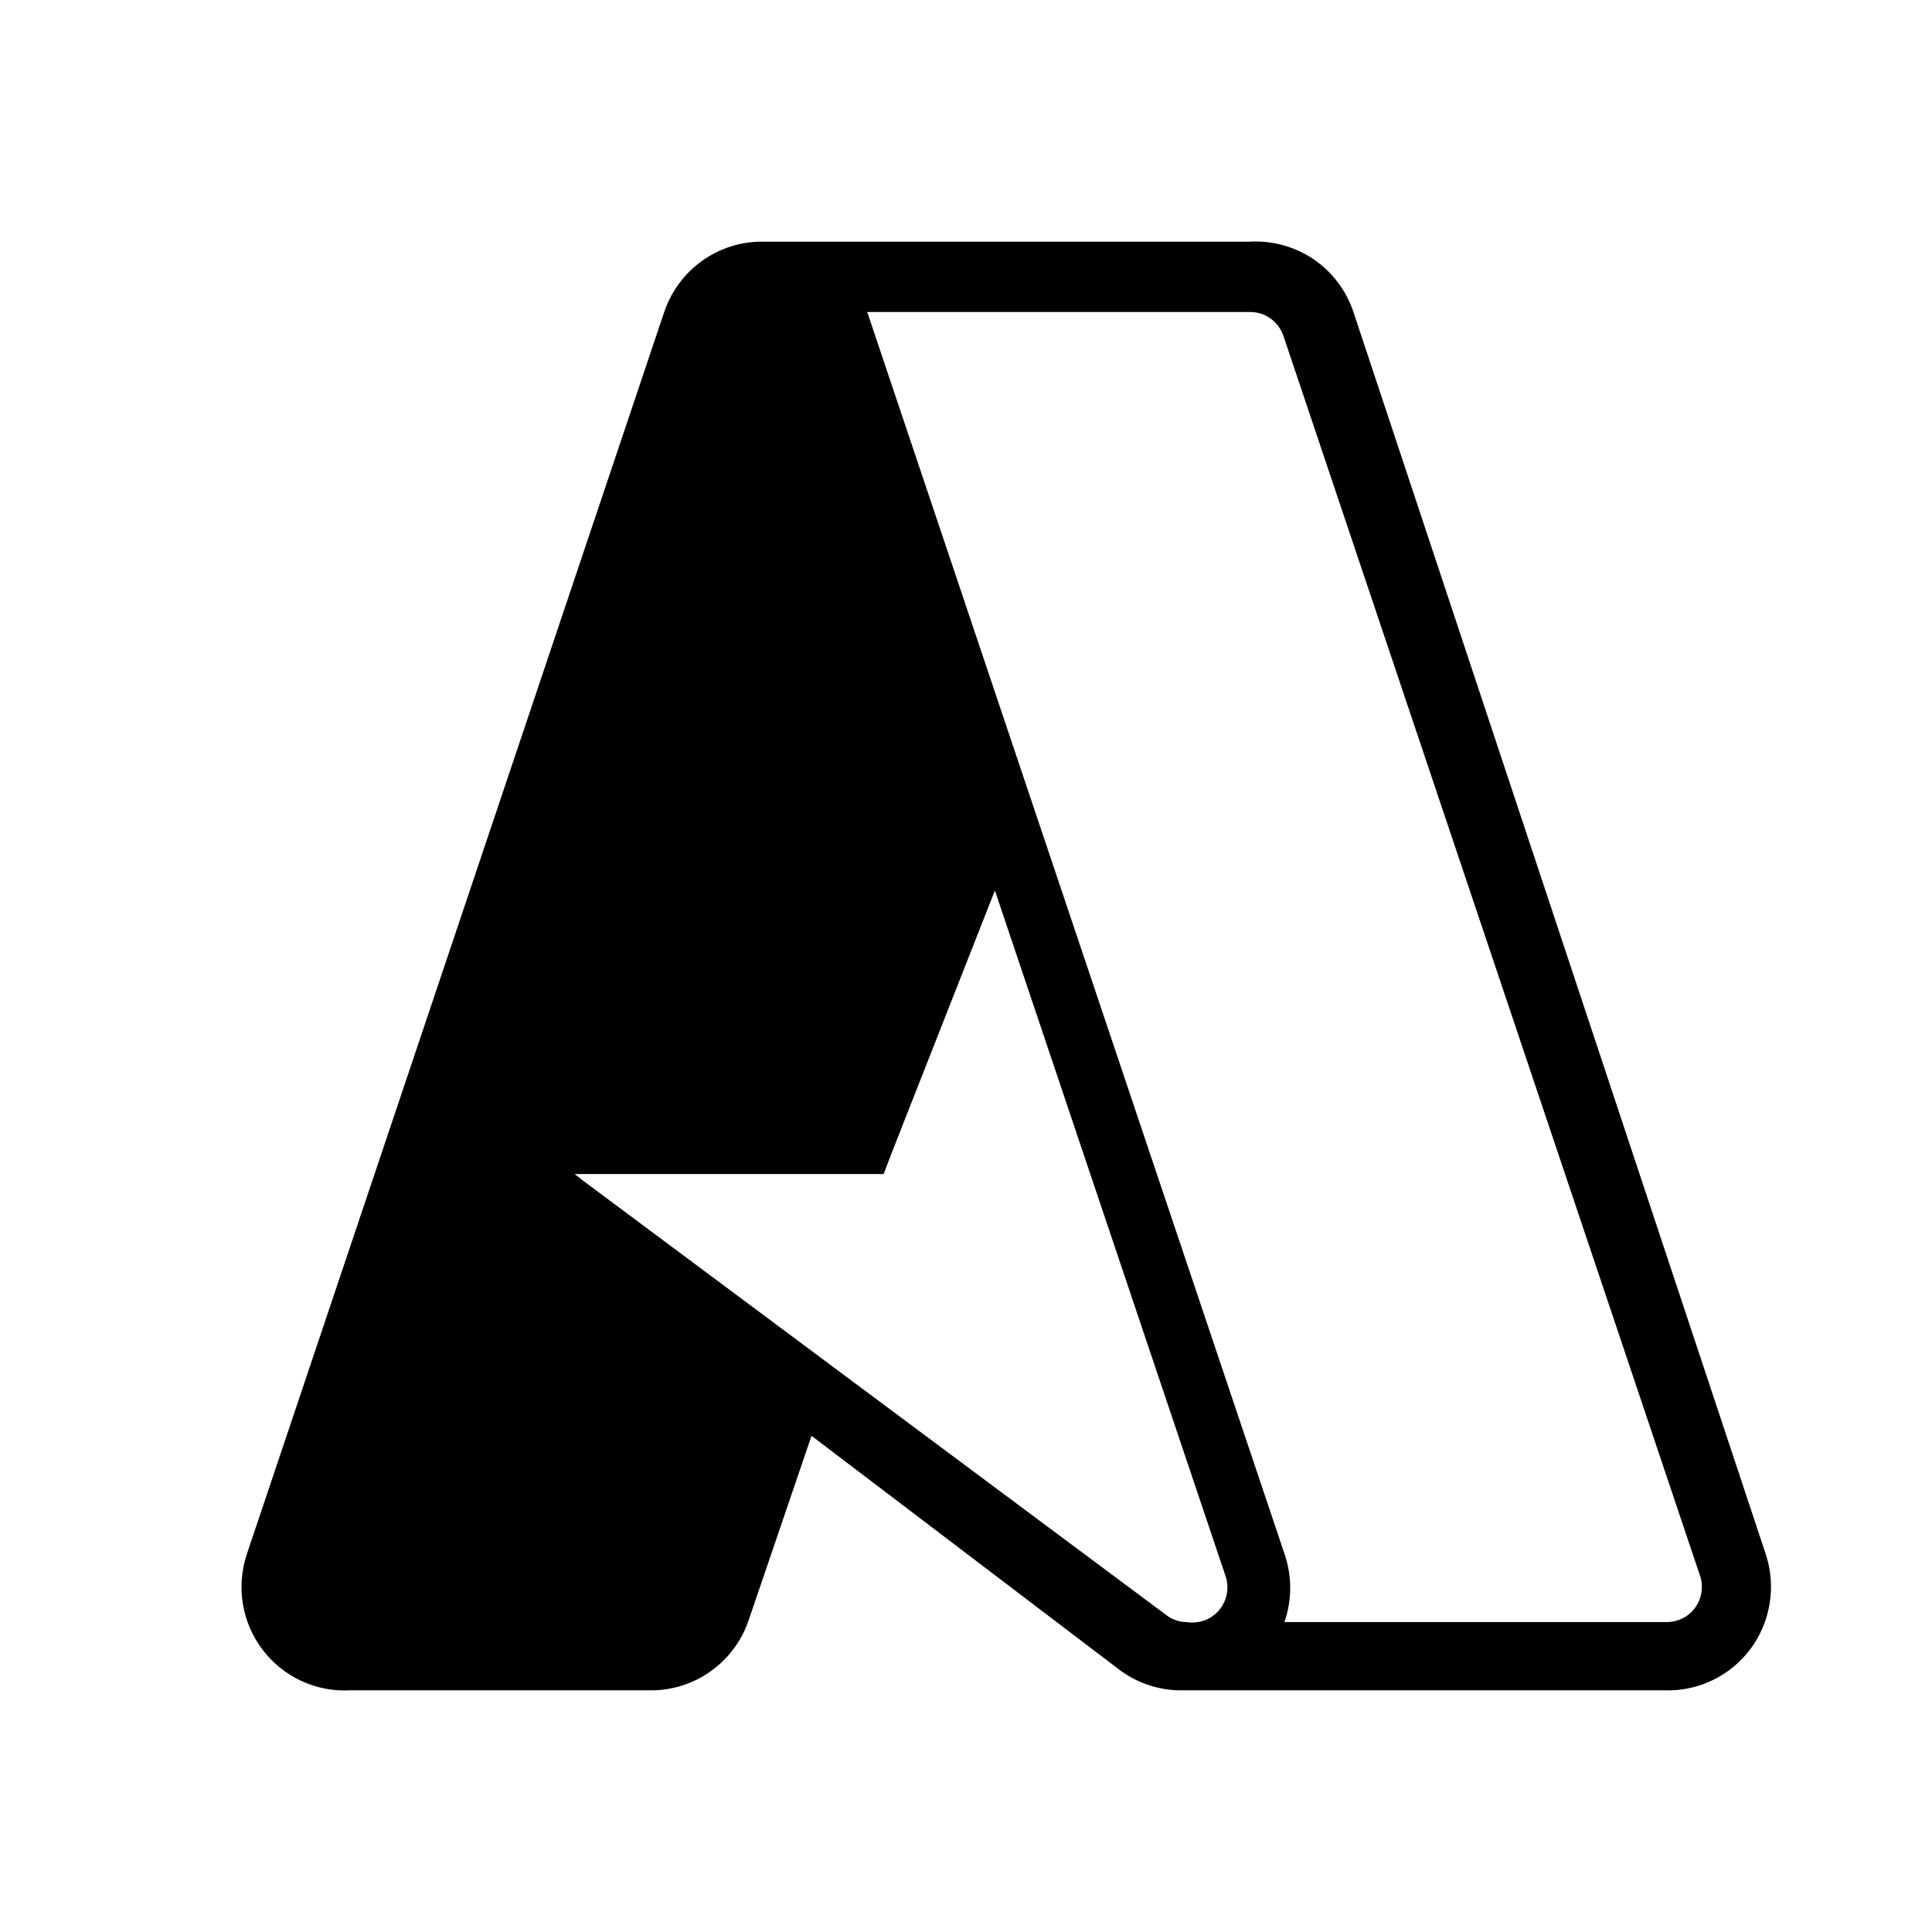 <svg width="24" height="24" viewBox="0 0 24 24" fill="none" xmlns="http://www.w3.org/2000/svg">
<path fill-rule="evenodd" clip-rule="evenodd" d="M21.933 19.301L16.813 3.876C16.724 3.61 16.551 3.38 16.32 3.222C16.089 3.065 15.812 2.987 15.533 3.002H9.467C9.199 3.001 8.937 3.085 8.719 3.242C8.501 3.399 8.337 3.621 8.251 3.876L3.068 19.301C3.001 19.5 2.983 19.713 3.016 19.92C3.05 20.127 3.133 20.323 3.26 20.491C3.386 20.658 3.551 20.792 3.741 20.88C3.931 20.969 4.139 21.009 4.348 20.998H8.098C8.364 20.996 8.623 20.911 8.838 20.754C9.054 20.598 9.216 20.377 9.301 20.124L10.081 17.836L13.921 20.754C14.144 20.916 14.413 21.002 14.689 20.998H20.678C20.885 21.005 21.09 20.961 21.276 20.871C21.463 20.781 21.625 20.646 21.748 20.48C21.871 20.313 21.952 20.119 21.984 19.913C22.017 19.708 21.999 19.498 21.933 19.301ZM14.74 20.15C14.647 20.15 14.557 20.118 14.484 20.06L7.253 14.674L7.138 14.584H10.977L11.08 14.314L12.359 11.062L15.226 19.584C15.249 19.656 15.254 19.732 15.239 19.805C15.224 19.879 15.19 19.948 15.142 20.005C15.093 20.061 15.03 20.105 14.96 20.13C14.889 20.155 14.814 20.162 14.74 20.15ZM20.717 20.15H15.956C16.051 19.875 16.051 19.576 15.956 19.301L10.773 3.876H15.533C15.624 3.876 15.712 3.905 15.785 3.958C15.858 4.011 15.914 4.086 15.943 4.172L21.126 19.597C21.144 19.661 21.146 19.728 21.134 19.794C21.122 19.859 21.095 19.921 21.056 19.974C21.016 20.027 20.965 20.071 20.907 20.101C20.848 20.131 20.783 20.148 20.717 20.15Z" fill="black"/>
</svg>
